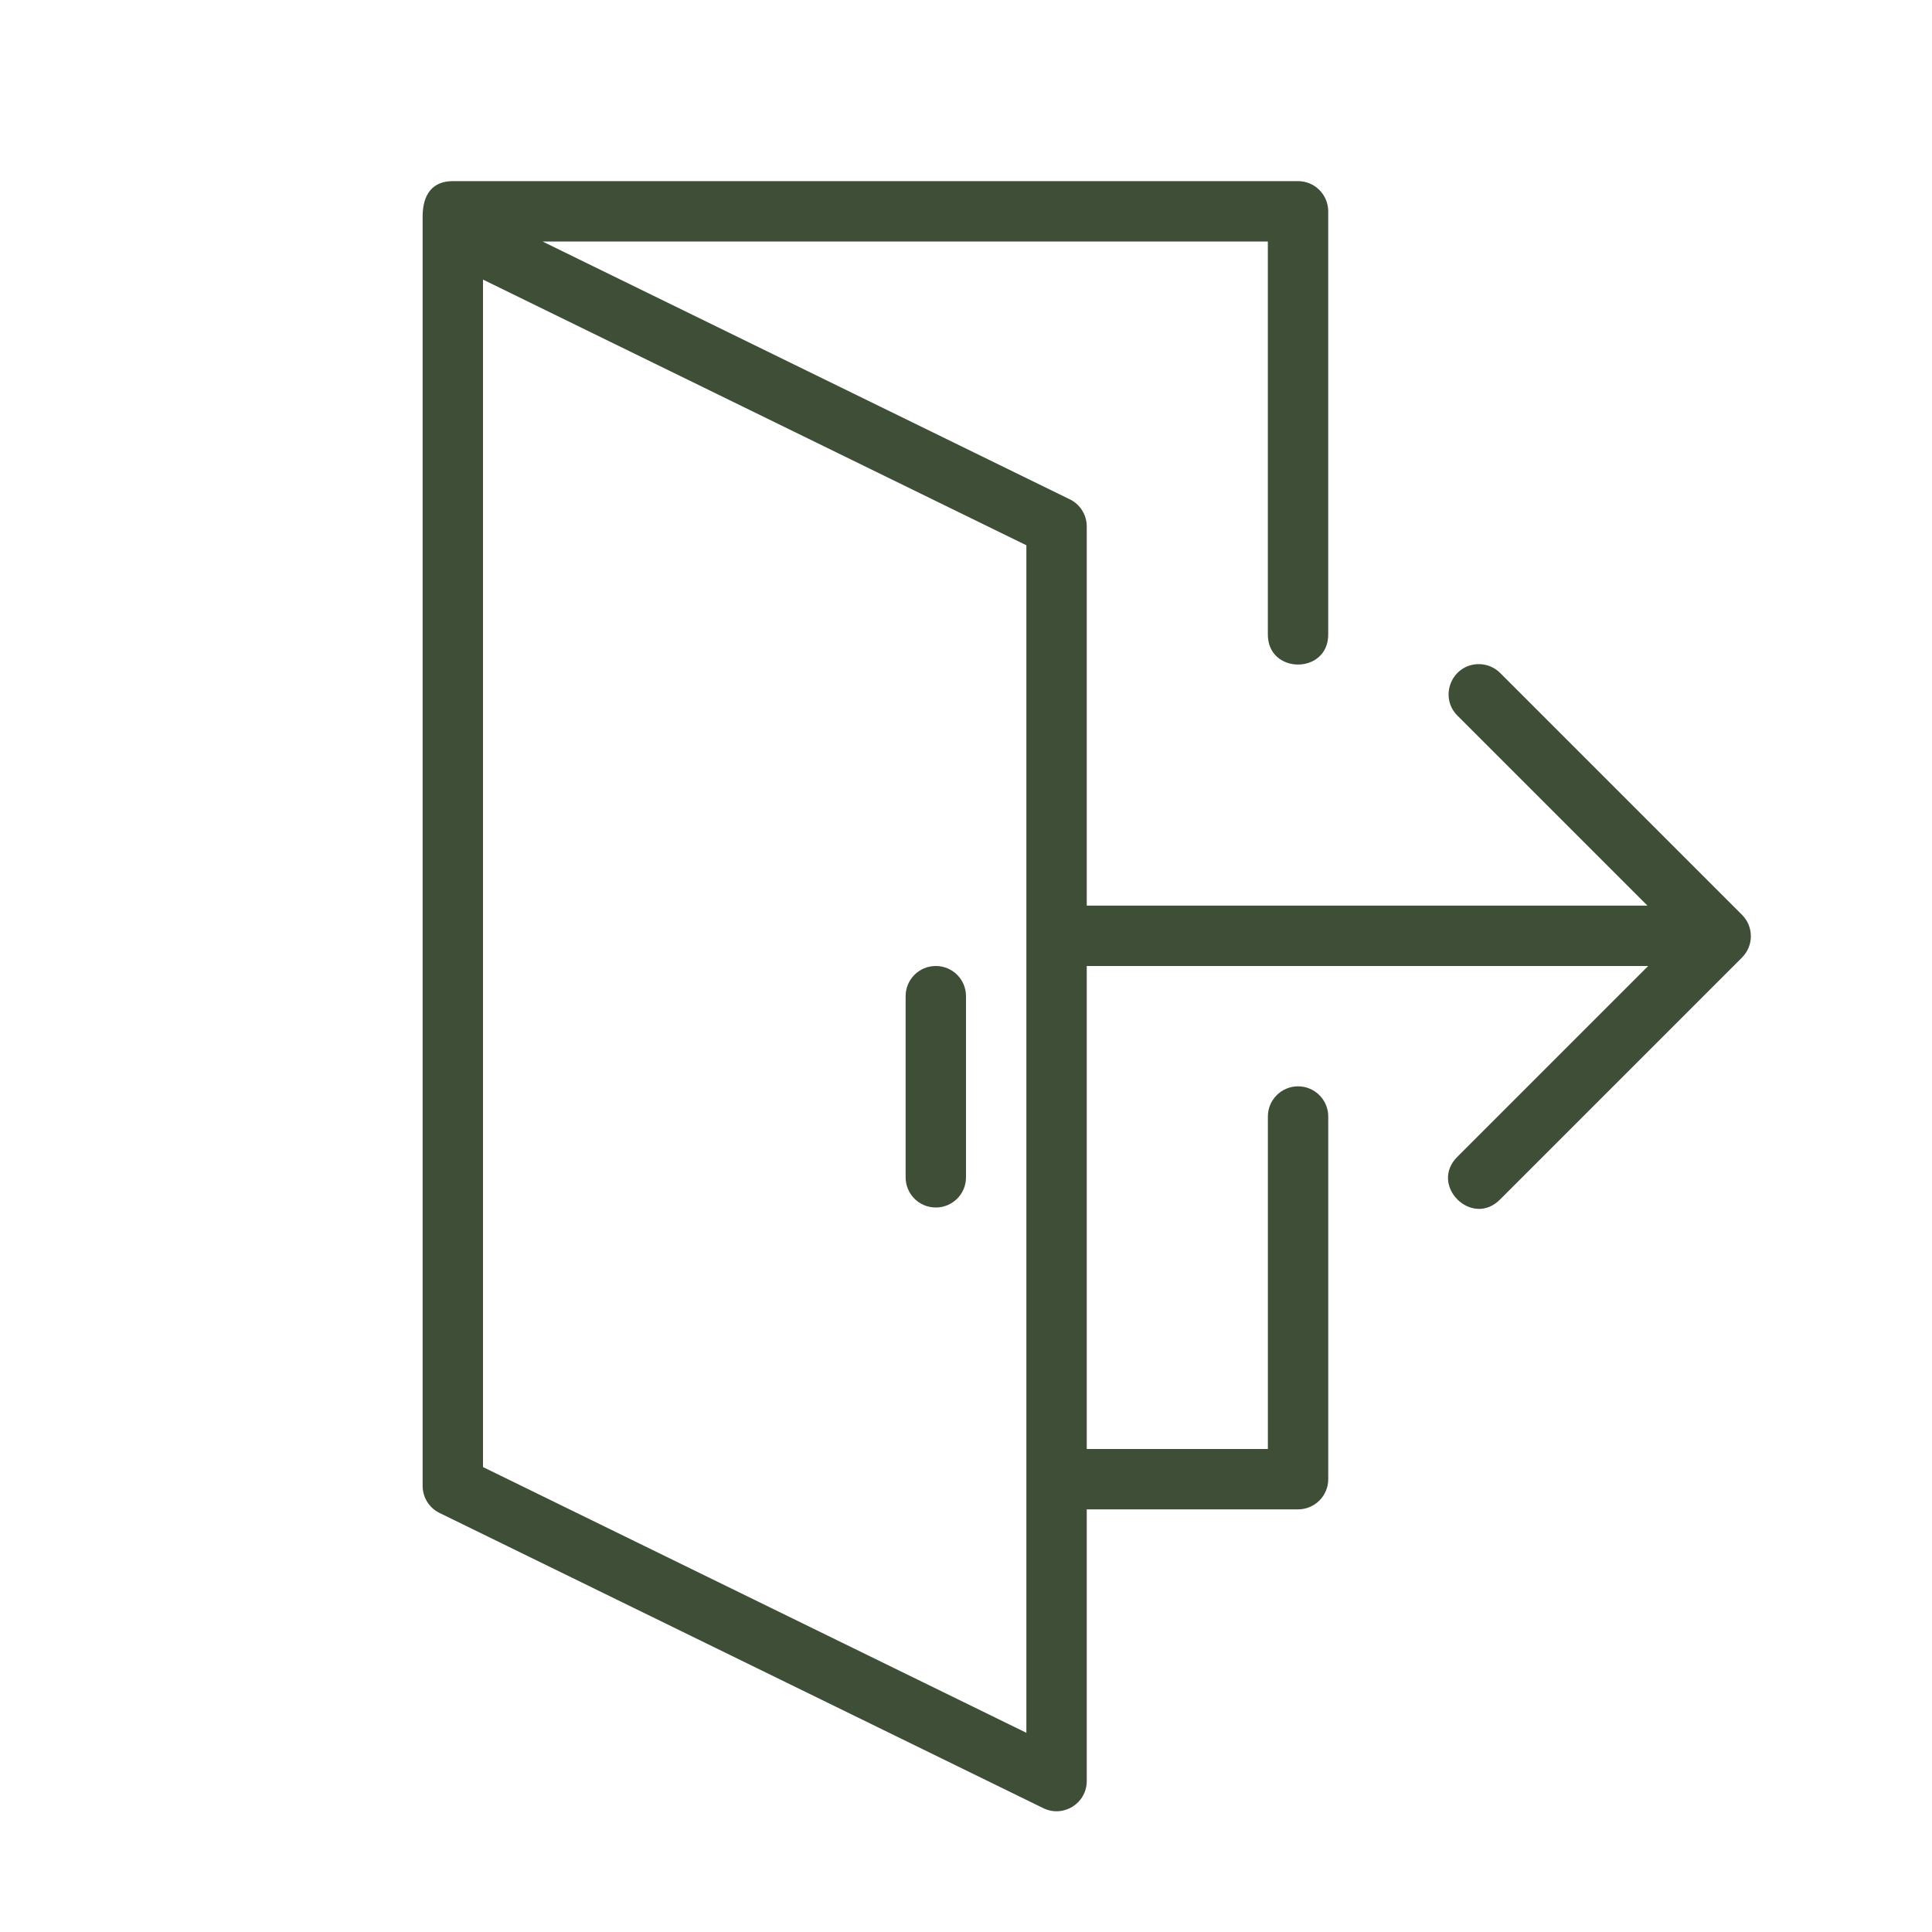 <svg height='100px' width='100px'  fill="#3f4f37" xmlns:dc="http://purl.org/dc/elements/1.1/" xmlns:cc="http://creativecommons.org/ns#" xmlns:rdf="http://www.w3.org/1999/02/22-rdf-syntax-ns#" xmlns:svg="http://www.w3.org/2000/svg" xmlns="http://www.w3.org/2000/svg" version="1.1" x="0px" y="0px" viewBox="0 0 64 64"><g transform="translate(0,-988.362)"><path d="m 31,1020.362 c 0.554,0 1,0.446 1,1 l 0,6 c 0,0.554 -0.446,1 -1,1 -0.554,0 -1,-0.446 -1,-1 l 0,-6 c 0,-0.554 0.446,-1 1,-1 z M 15.014,994.362 C 14.321,994.354 14,994.812 14,995.534 c 0,13.964 0,28.085 0,42.049 -2.8e-5,0.382 0.217,0.731 0.561,0.898 l 20,9.779 c 0.664,0.325 1.439,-0.159 1.439,-0.898 l 0,-9 7,0 c 0.552,-10e-5 1,-0.448 1,-1 l 0,-12 c 0.008,-0.564 -0.452,-1.022 -1.016,-1.014 -0.552,0.01 -0.992,0.462 -0.984,1.014 l 0,11 -6,0 0,-16 18.598,0 -6.305,6.305 c -0.982,0.943 0.472,2.396 1.414,1.414 l 8,-8 c 0.39,-0.391 0.39,-1.024 0,-1.414 l -8,-8 c -0.188,-0.194 -0.447,-0.304 -0.717,-0.305 -0.9,0 -1.344,1.093 -0.697,1.719 l 6.281,6.281 -18.574,0 0,-12.561 c 2.8e-5,-0.382 -0.217,-0.731 -0.561,-0.898 l -17.467,-8.541 24.027,0 0,13 c -0.019,1.352 2.019,1.352 2,0 l 0,-14 c -5.5e-5,-0.552 -0.448,-1 -1,-1 z M 16,997.624 l 18,8.801 0,39.338 -18,-8.803 z" style="opacity:1;fill:#3f4f37;fill-opacity:1;stroke:none;stroke-width:2;stroke-linecap:butt;stroke-linejoin:round;stroke-miterlimit:4;stroke-dasharray:none;stroke-dashoffset:0;stroke-opacity:1"></path></g></svg>